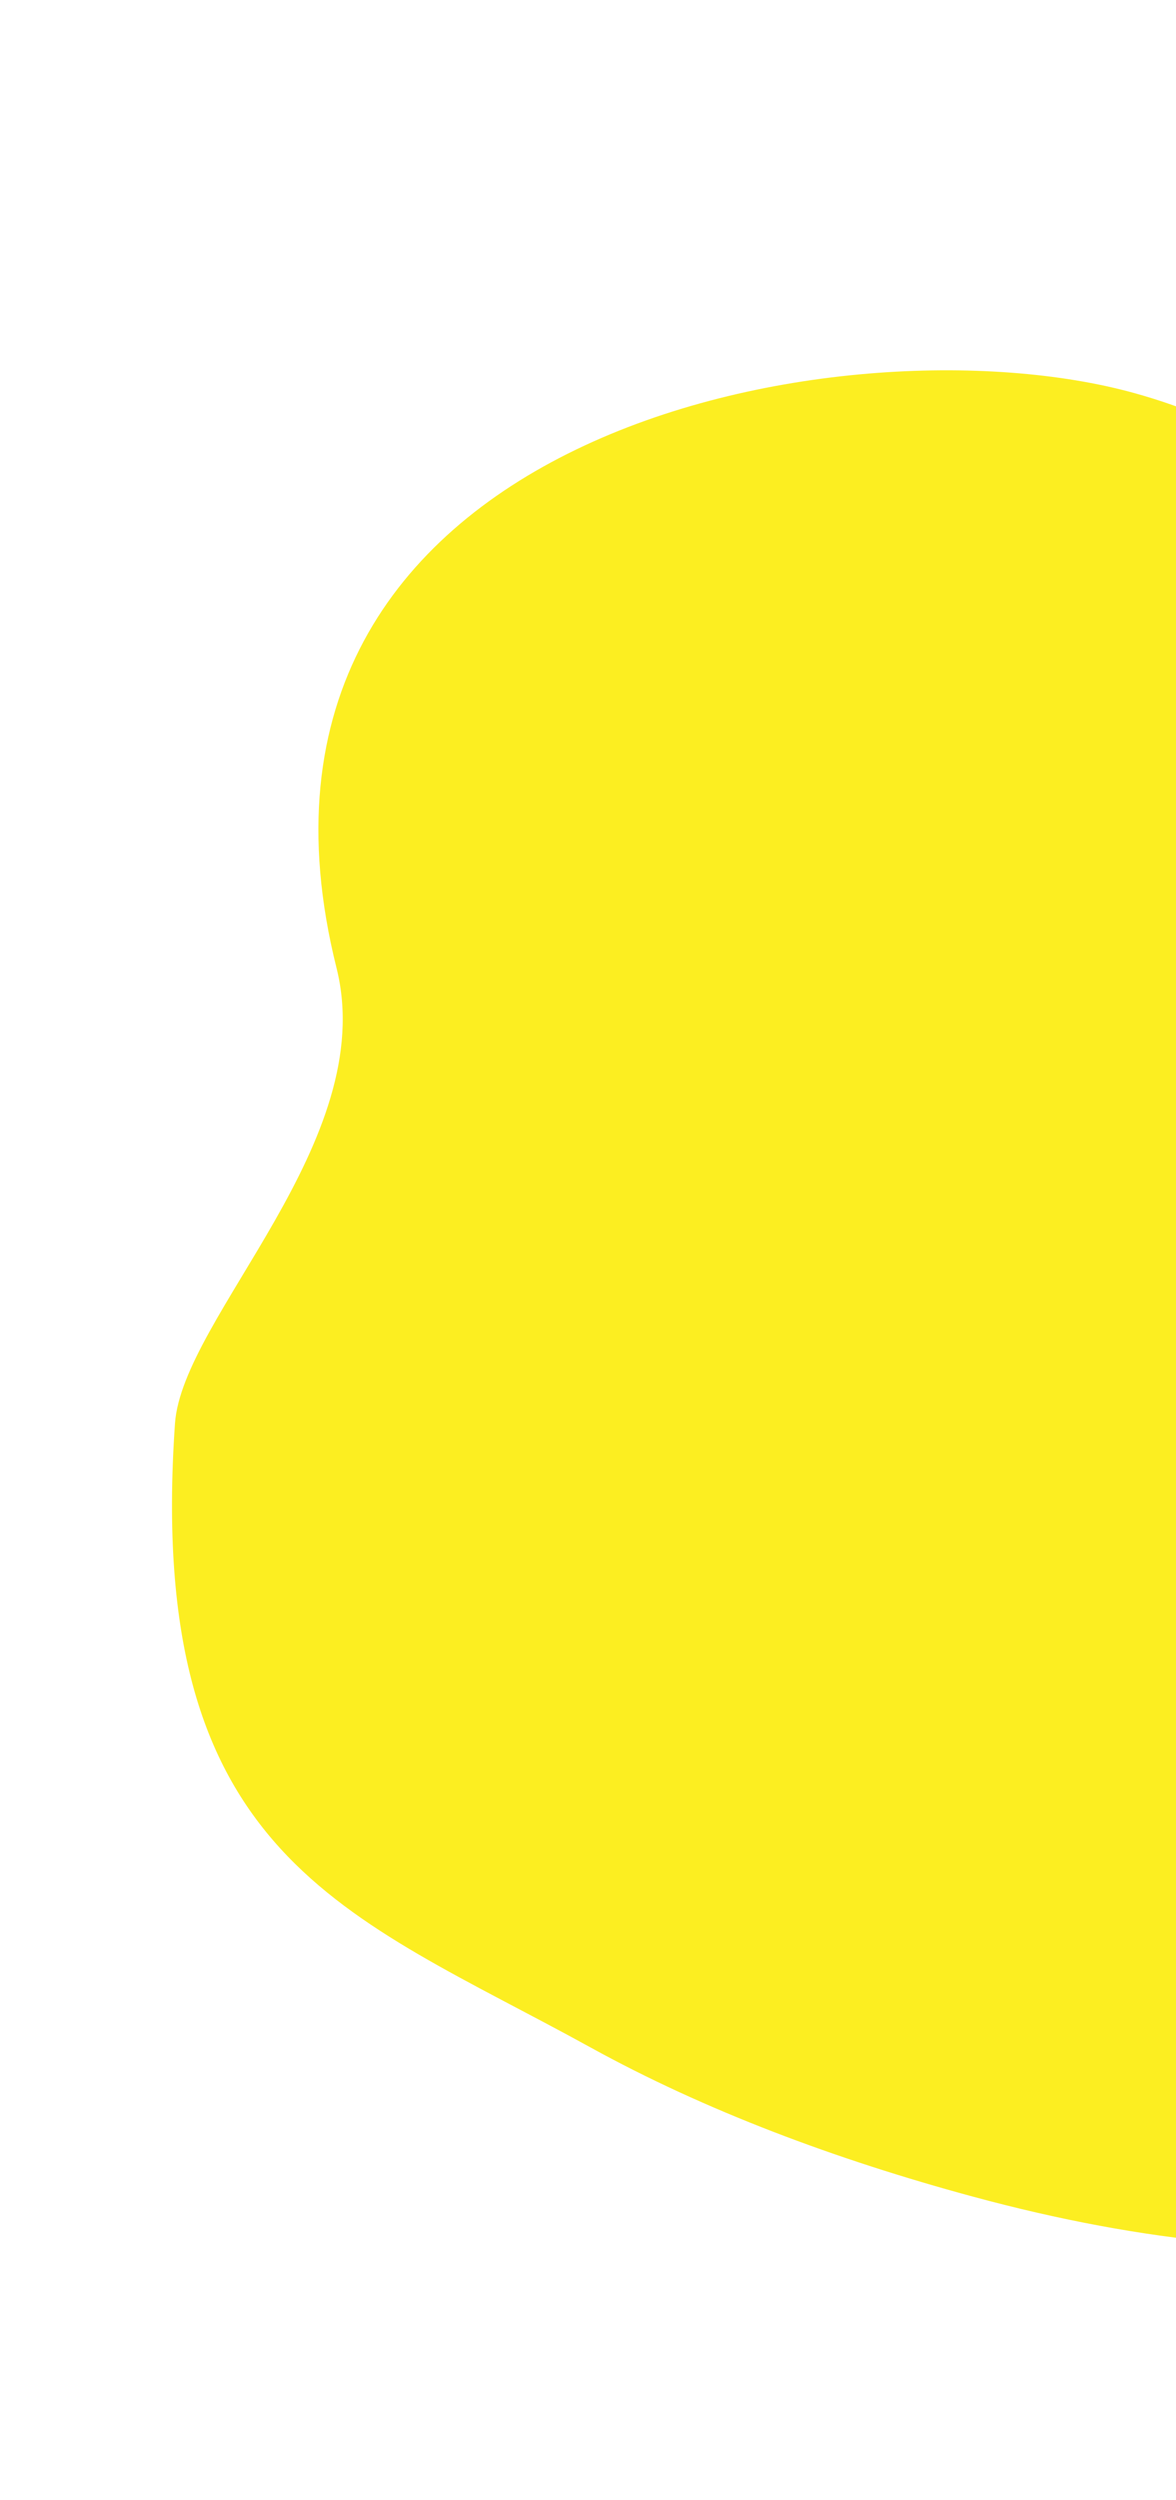 <?xml version="1.0" encoding="UTF-8"?><svg id="_レイヤー_2" xmlns="http://www.w3.org/2000/svg" width="533.49" height="1133.67" xmlns:xlink="http://www.w3.org/1999/xlink" viewBox="0 0 533.49 1133.67"><defs><style>.cls-1{fill:none;}.cls-2{fill:#fcee21;}.cls-3{clip-path:url(#clippath);}</style><clipPath id="clippath"><rect class="cls-1" width="533.49" height="1133.67" transform="translate(533.49 1133.67) rotate(180)"/></clipPath></defs><g id="_レイヤー_1-2"><g class="cls-3"><path class="cls-2" d="M79.38,645.58c3.34-48.28,92.93-128.03,73.3-206.55-60.72-242.88,229.96-297.26,361.76-260.8,192.56,53.26,218.18,286.97,288.46,467.36,105.36,270.43-43.77,436.74-361.76,350.54-61.85-16.76-121.24-38.92-173.38-67.67-110.44-60.89-202.02-85.6-188.38-282.87Z"/></g></g></svg>